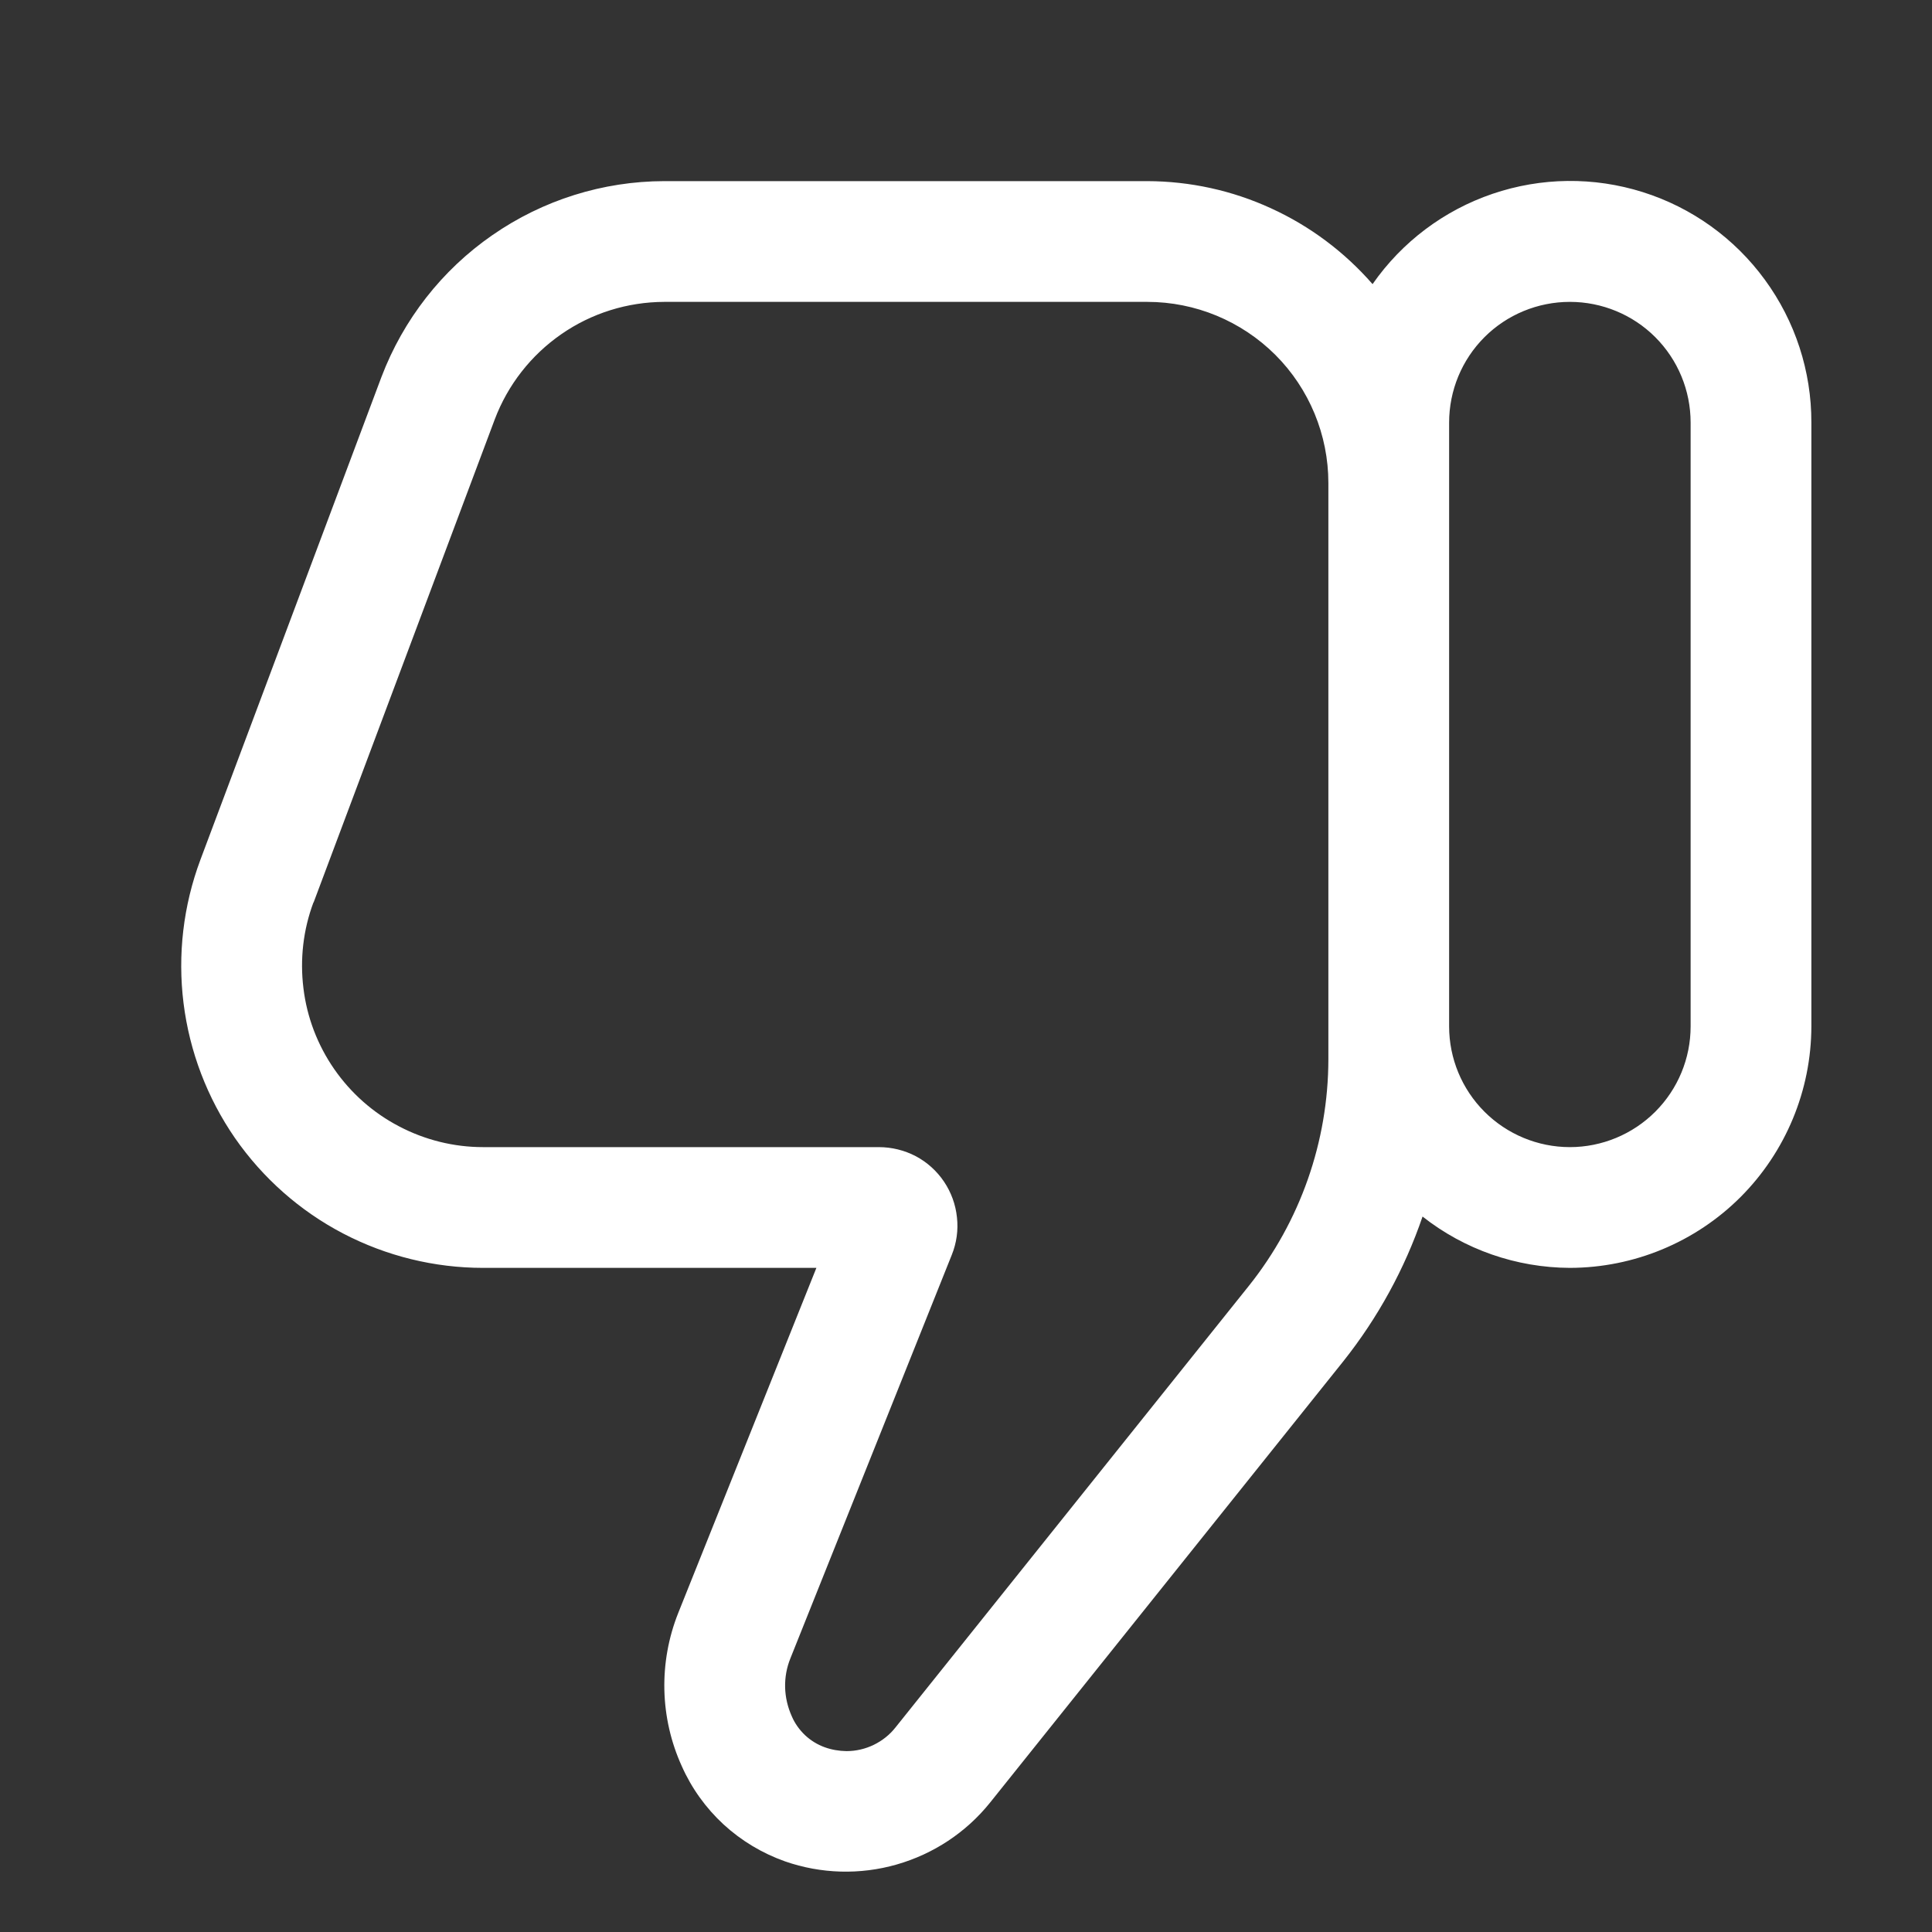 <svg width="16" height="16" viewBox="0 0 16 16" fill="none" xmlns="http://www.w3.org/2000/svg">
<rect x="0" y="0" width="16" height="16" fill="#333333" stroke="none"/>
<path d="M1.946 9.425C2.176 9.756 2.483 10.028 2.841 10.215C3.199 10.402 3.597 10.5 4.001 10.5L6.761 10.5L5.616 13.36C5.536 13.562 5.497 13.778 5.502 13.996C5.507 14.213 5.556 14.428 5.646 14.626C5.727 14.809 5.845 14.973 5.992 15.109C6.139 15.244 6.312 15.348 6.501 15.415C6.799 15.519 7.123 15.528 7.426 15.441C7.73 15.354 8 15.176 8.198 14.93L11.126 11.272C11.411 10.913 11.633 10.508 11.781 10.075C12.129 10.349 12.558 10.498 13.001 10.5C13.531 10.499 14.04 10.288 14.415 9.913C14.789 9.538 15 9.03 15.001 8.5V3.5C15.002 3.074 14.867 2.66 14.616 2.317C14.365 1.973 14.011 1.719 13.605 1.591C13.199 1.463 12.764 1.468 12.361 1.605C11.958 1.742 11.61 2.004 11.367 2.353C11.134 2.086 10.848 1.872 10.526 1.725C10.204 1.577 9.855 1.501 9.501 1.5L5.501 1.5C4.992 1.501 4.496 1.657 4.078 1.947C3.66 2.236 3.34 2.646 3.159 3.122L1.659 7.122C1.518 7.5 1.47 7.907 1.52 8.308C1.57 8.709 1.716 9.092 1.946 9.425ZM12.001 3.5C12.001 3.234 12.106 2.98 12.294 2.792C12.481 2.605 12.736 2.5 13.001 2.5C13.266 2.5 13.521 2.605 13.708 2.792C13.896 2.98 14.001 3.234 14.001 3.5L14.001 8.5C14.001 8.765 13.896 9.019 13.708 9.207C13.521 9.394 13.266 9.5 13.001 9.5C12.736 9.5 12.481 9.394 12.294 9.207C12.106 9.019 12.001 8.765 12.001 8.5L12.001 3.5ZM2.597 7.474L4.097 3.474C4.205 3.188 4.397 2.942 4.648 2.768C4.898 2.594 5.196 2.501 5.501 2.5L9.501 2.5C9.899 2.5 10.28 2.658 10.562 2.939C10.843 3.22 11.001 3.602 11.001 4L11.001 8.773C11 9.454 10.768 10.115 10.344 10.647L7.416 14.306C7.368 14.367 7.306 14.416 7.236 14.45C7.166 14.484 7.089 14.502 7.01 14.502C6.949 14.501 6.888 14.491 6.83 14.47C6.769 14.448 6.714 14.414 6.667 14.37C6.62 14.325 6.582 14.272 6.557 14.213C6.523 14.137 6.504 14.056 6.502 13.974C6.5 13.891 6.515 13.809 6.546 13.733L7.882 10.393C7.922 10.294 7.937 10.187 7.925 10.081C7.914 9.975 7.877 9.874 7.818 9.786C7.758 9.697 7.678 9.625 7.584 9.575C7.49 9.526 7.385 9.5 7.278 9.5L4.001 9.5C3.759 9.5 3.52 9.441 3.305 9.328C3.09 9.216 2.906 9.053 2.768 8.854C2.63 8.655 2.542 8.425 2.513 8.185C2.483 7.944 2.511 7.7 2.596 7.473L2.597 7.474Z" fill="white"/>
</svg>
